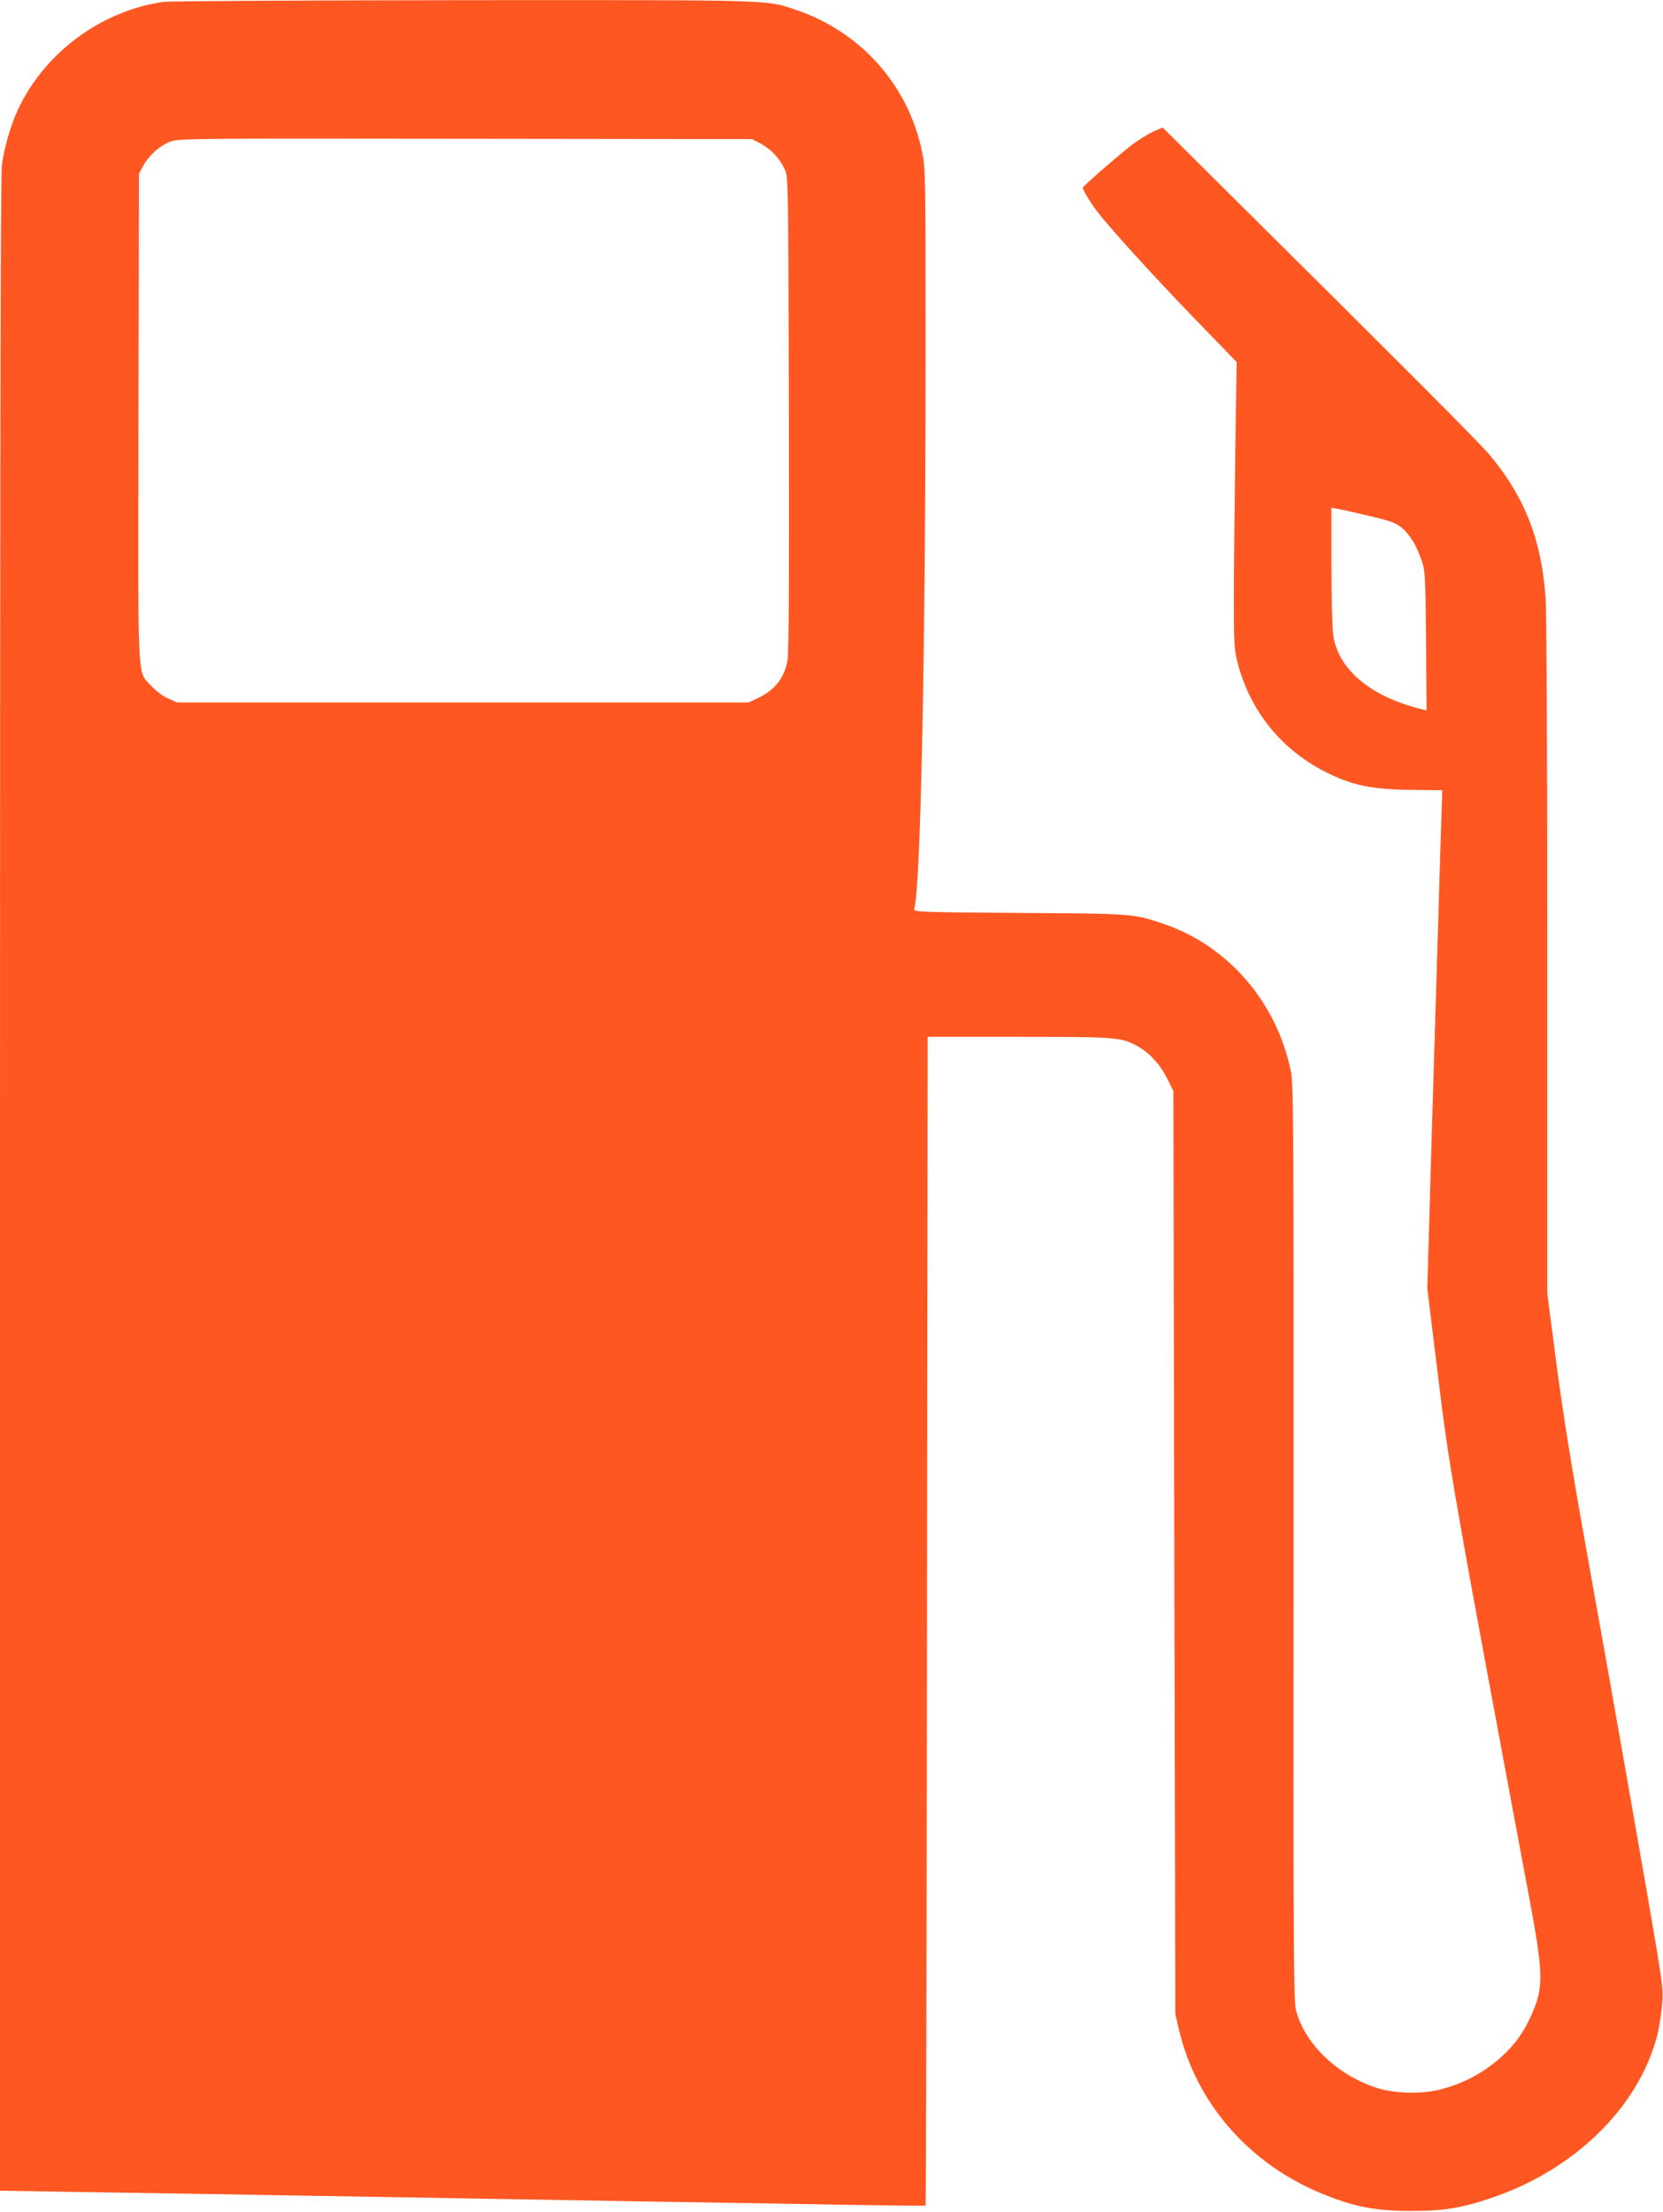 <?xml version="1.0" standalone="no"?>
<!DOCTYPE svg PUBLIC "-//W3C//DTD SVG 20010904//EN"
 "http://www.w3.org/TR/2001/REC-SVG-20010904/DTD/svg10.dtd">
<svg version="1.0" xmlns="http://www.w3.org/2000/svg"
 width="963pt" height="1280pt" viewBox="0 0 963 1280"
 preserveAspectRatio="xMidYMid meet">
<g transform="translate(0,1280) scale(0.1,-0.1)"
fill="#ff5722" stroke="none">
<path d="M945 12789 c-360 -52 -686 -293 -841 -623 -41 -87 -79 -218 -93 -320
-8 -54 -11 -1811 -11 -5900 l0 -5823 432 -7 c238 -3 687 -11 998 -16 744 -13
1603 -27 2410 -41 360 -5 849 -14 1085 -18 237 -4 432 -6 435 -4 2 2 6 1525 8
3384 l4 3379 527 0 c559 0 587 -2 679 -49 72 -37 139 -108 179 -189 l38 -76 5
-2670 6 -2671 21 -90 c101 -431 414 -785 845 -956 175 -70 295 -92 488 -93
195 -1 297 15 473 74 481 161 853 523 962 936 9 32 21 104 27 159 11 96 9 110
-26 330 -46 278 -252 1452 -411 2335 -82 457 -132 766 -171 1060 l-54 415 0
1945 c0 1188 -4 1999 -10 2083 -24 335 -123 586 -326 827 -55 66 -479 491
-1570 1573 l-321 319 -52 -22 c-28 -13 -83 -46 -122 -75 -68 -51 -289 -243
-289 -251 0 -13 44 -86 82 -136 78 -101 311 -358 562 -618 l247 -255 -8 -540
c-4 -297 -8 -670 -8 -830 0 -269 2 -296 23 -375 72 -274 250 -494 500 -623
159 -82 273 -106 516 -108 l168 -2 -6 -181 c-3 -99 -11 -334 -16 -521 -6 -187
-15 -484 -20 -660 -20 -655 -32 -1057 -38 -1285 l-7 -235 62 -505 c64 -532 91
-684 529 -3025 83 -444 84 -517 9 -682 -42 -91 -81 -147 -147 -213 -105 -103
-232 -174 -377 -211 -116 -29 -274 -24 -381 13 -225 78 -404 253 -455 444 -14
53 -16 326 -14 2704 1 2397 -1 2653 -15 2726 -80 401 -362 730 -736 857 -176
60 -173 60 -838 64 -567 4 -612 6 -608 21 38 126 66 1525 66 3280 0 963 -1
1008 -20 1101 -79 388 -355 698 -734 825 -173 58 -113 56 -1931 55 -919 -1
-1697 -5 -1730 -10z m3461 -821 c59 -31 108 -84 138 -147 21 -46 21 -47 24
-1416 2 -986 0 -1387 -8 -1429 -19 -100 -74 -170 -170 -215 l-55 -26 -1655 0
-1655 0 -53 24 c-31 14 -70 43 -97 73 -81 90 -76 -30 -73 1553 l3 1410 23 43
c33 61 95 118 155 141 51 20 75 20 1712 18 l1660 -2 51 -27z m3525 -2154 c127
-30 152 -40 187 -69 48 -41 82 -97 113 -185 22 -63 23 -77 27 -468 l3 -403
-28 7 c-296 72 -484 230 -513 430 -5 38 -10 219 -10 403 l0 333 38 -7 c20 -3
103 -22 183 -41z"/>
</g>
</svg>
